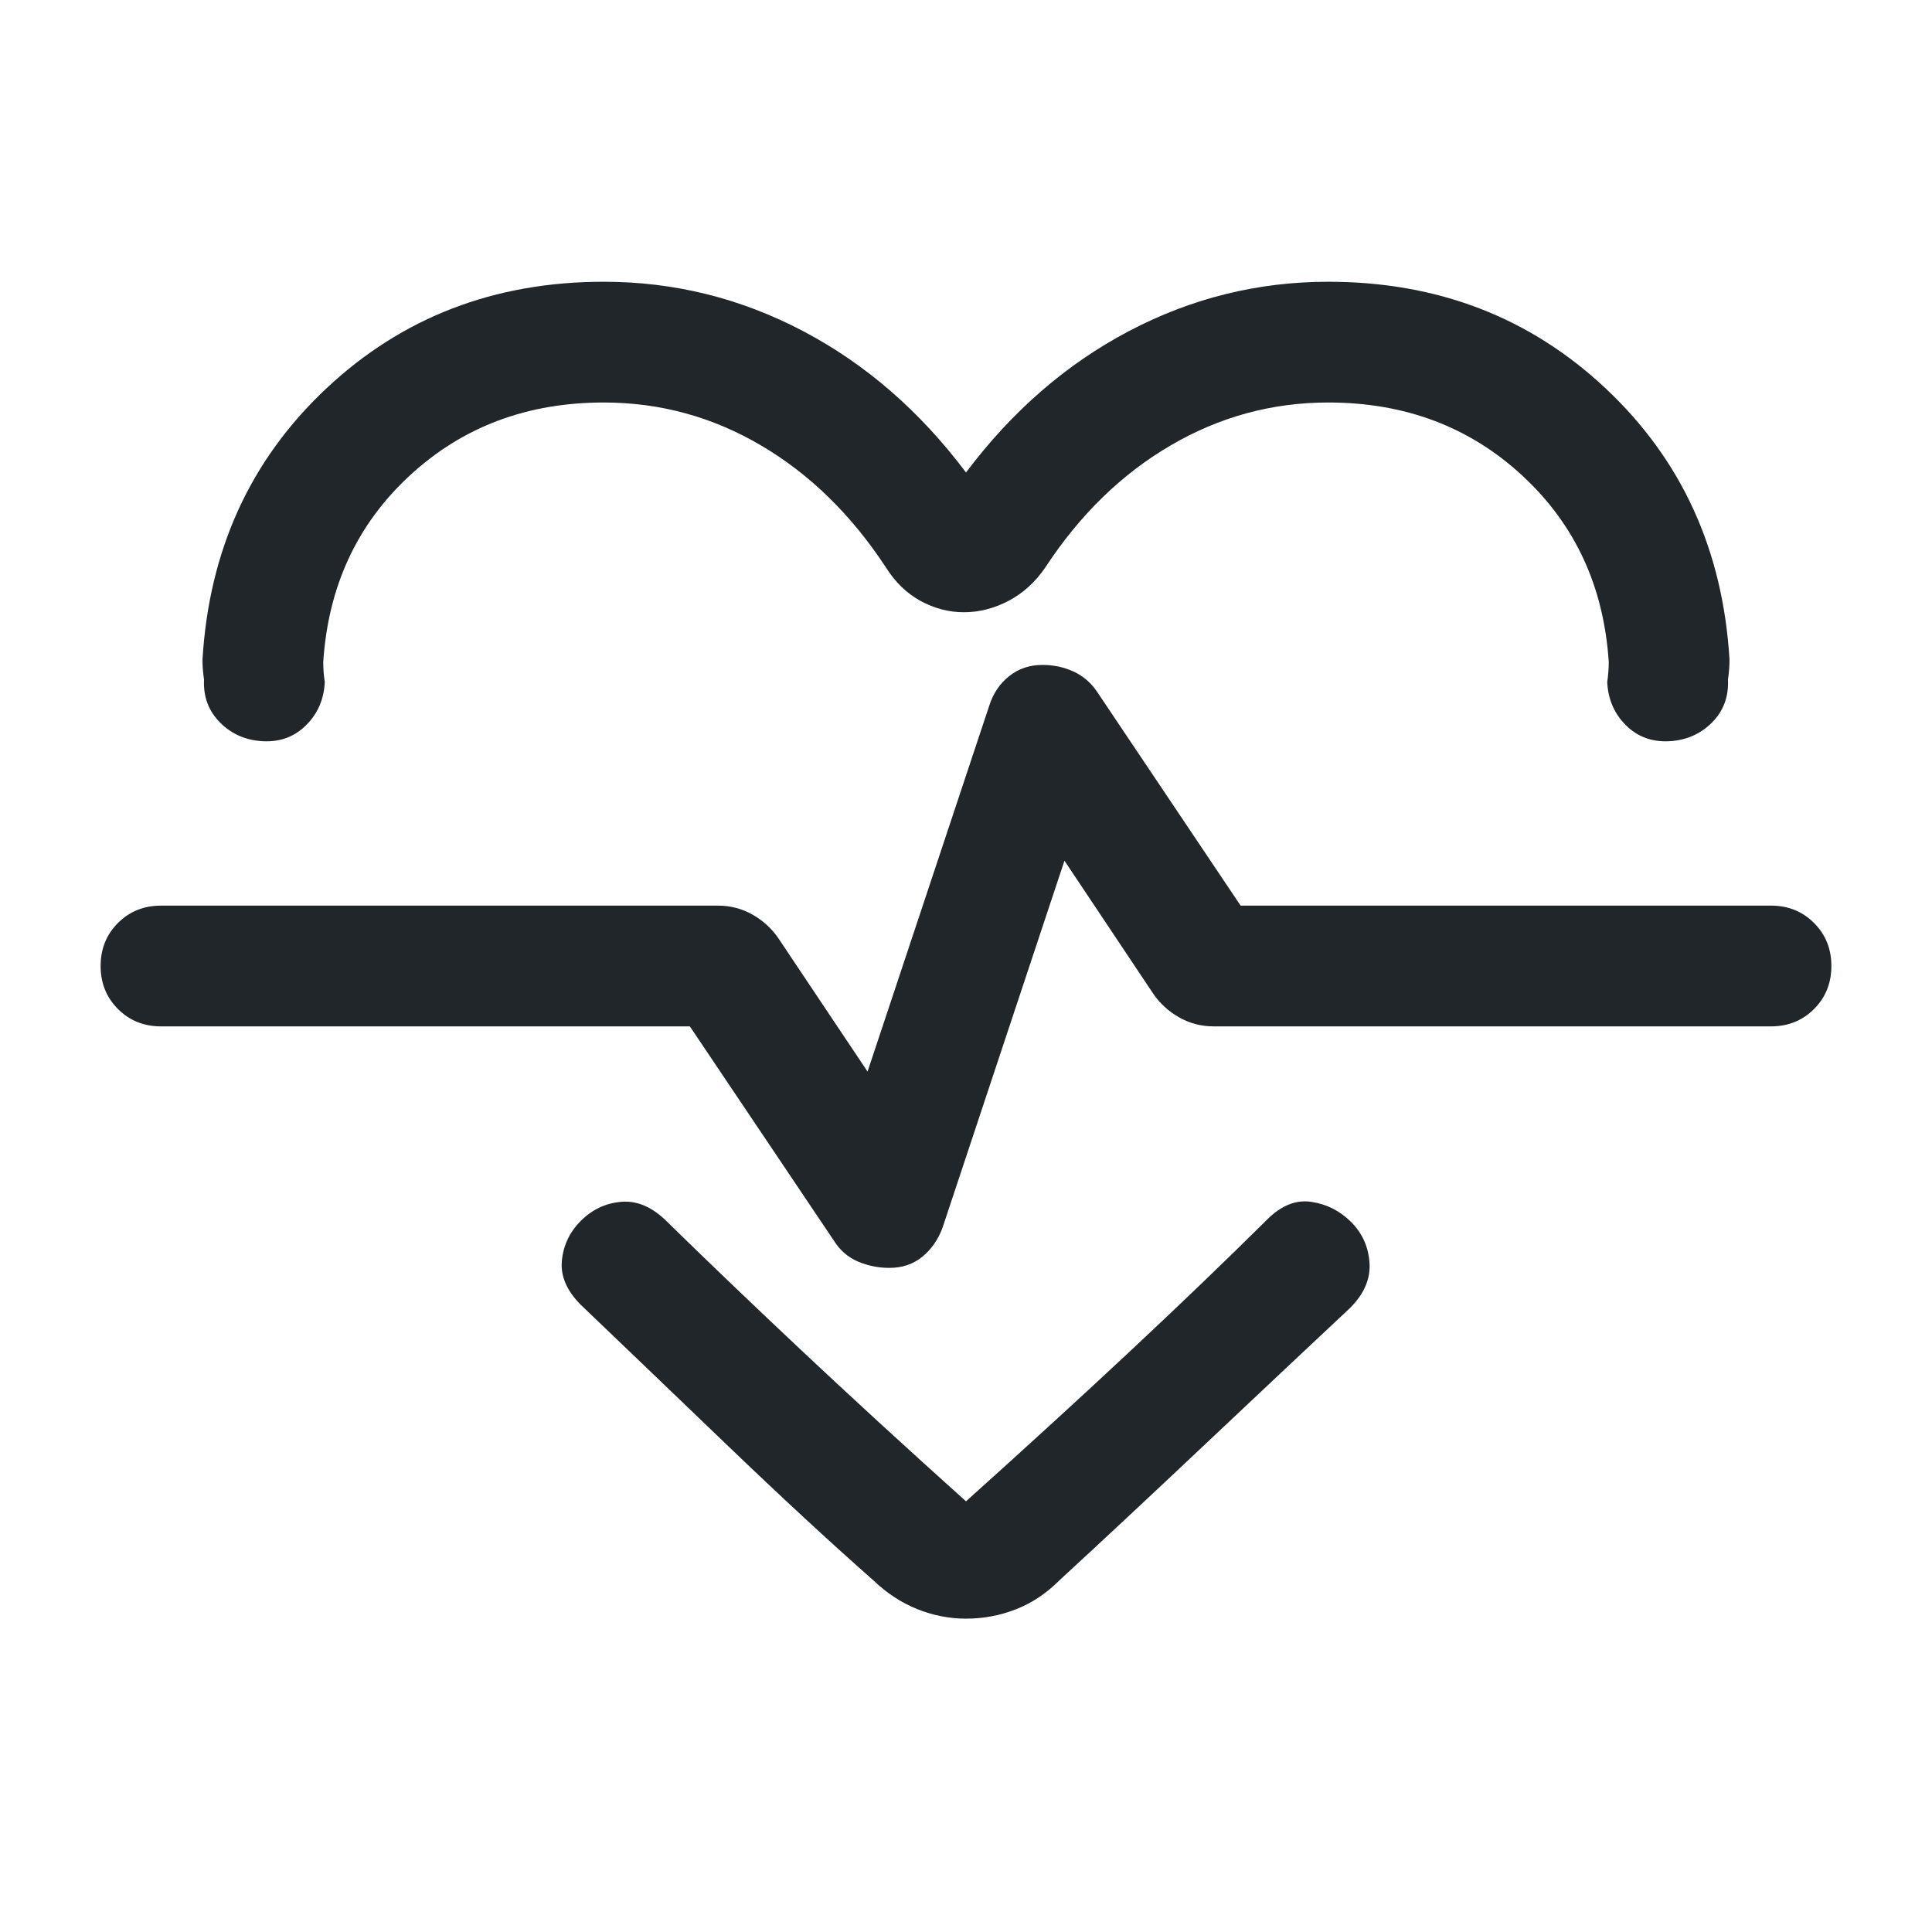 <svg width="48" height="48" viewBox="0 0 48 48" fill="none" xmlns="http://www.w3.org/2000/svg">
<path d="M24 11.739C25.146 10.213 26.496 9.042 28.05 8.225C29.604 7.408 31.254 7 33 7C35.715 7 38.015 7.885 39.898 9.656C41.781 11.426 42.805 13.669 42.969 16.384C42.969 16.474 42.966 16.558 42.959 16.634C42.953 16.712 42.944 16.795 42.931 16.884C42.951 17.31 42.818 17.667 42.531 17.954C42.243 18.241 41.887 18.395 41.462 18.416C41.036 18.436 40.679 18.302 40.392 18.015C40.105 17.728 39.951 17.372 39.931 16.946C39.944 16.856 39.953 16.773 39.959 16.696C39.966 16.619 39.969 16.536 39.969 16.446C39.846 14.569 39.13 13.026 37.821 11.816C36.512 10.605 34.905 10 33 10C31.603 10 30.296 10.356 29.081 11.068C27.865 11.779 26.828 12.79 25.969 14.1C25.72 14.464 25.416 14.74 25.055 14.929C24.695 15.117 24.327 15.211 23.95 15.211C23.573 15.211 23.213 15.117 22.869 14.929C22.526 14.74 22.24 14.464 22.012 14.1C21.152 12.79 20.119 11.779 18.91 11.068C17.701 10.356 16.397 10 15 10C13.095 10 11.488 10.605 10.179 11.816C8.87 13.026 8.154 14.569 8.031 16.446C8.031 16.536 8.034 16.619 8.04 16.696C8.047 16.773 8.056 16.856 8.069 16.946C8.049 17.372 7.895 17.728 7.607 18.015C7.321 18.302 6.964 18.436 6.538 18.416C6.113 18.395 5.756 18.241 5.47 17.954C5.182 17.667 5.049 17.31 5.069 16.884C5.056 16.795 5.047 16.712 5.04 16.634C5.034 16.558 5.031 16.474 5.031 16.384C5.195 13.669 6.219 11.426 8.102 9.656C9.985 7.885 12.285 7 15 7C16.746 7 18.396 7.408 19.95 8.225C21.504 9.042 22.854 10.213 24 11.739ZM24 40.215C23.585 40.215 23.179 40.135 22.782 39.975C22.387 39.815 22.024 39.577 21.696 39.261C20.609 38.303 19.39 37.174 18.038 35.877C16.687 34.579 15.485 33.427 14.431 32.419C14.08 32.068 13.922 31.701 13.96 31.319C13.997 30.937 14.154 30.608 14.431 30.331C14.708 30.054 15.037 29.897 15.419 29.86C15.801 29.823 16.168 29.969 16.519 30.3C17.532 31.292 18.653 32.366 19.881 33.521C21.109 34.676 22.482 35.936 24 37.3C25.518 35.936 26.891 34.68 28.119 33.531C29.347 32.382 30.468 31.305 31.481 30.3C31.832 29.949 32.199 29.802 32.581 29.86C32.963 29.917 33.292 30.084 33.569 30.361C33.846 30.639 33.998 30.976 34.025 31.375C34.052 31.774 33.89 32.149 33.538 32.5C32.484 33.487 31.279 34.621 29.921 35.902C28.563 37.183 27.364 38.303 26.323 39.261C25.995 39.59 25.633 39.831 25.236 39.984C24.84 40.139 24.428 40.215 24 40.215ZM22.1 31.5C22.418 31.5 22.691 31.407 22.918 31.221C23.144 31.035 23.311 30.794 23.419 30.496L26.446 21.384L28.657 24.696C28.824 24.937 29.038 25.131 29.3 25.279C29.562 25.426 29.846 25.5 30.154 25.5H44C44.426 25.5 44.782 25.356 45.069 25.069C45.356 24.782 45.5 24.426 45.5 24C45.5 23.574 45.356 23.218 45.069 22.931C44.782 22.644 44.426 22.5 44 22.5H30.823L27.258 17.189C27.109 16.965 26.915 16.798 26.675 16.686C26.435 16.575 26.177 16.52 25.9 16.52C25.582 16.52 25.306 16.612 25.073 16.798C24.84 16.984 24.676 17.226 24.581 17.523L21.554 26.623L19.334 23.304C19.168 23.063 18.954 22.869 18.692 22.721C18.431 22.574 18.146 22.5 17.838 22.5H4C3.574 22.5 3.218 22.644 2.931 22.931C2.644 23.218 2.5 23.574 2.5 24C2.5 24.426 2.644 24.782 2.931 25.069C3.218 25.356 3.574 25.5 4 25.5H17.139L20.723 30.831C20.872 31.067 21.069 31.237 21.316 31.343C21.561 31.448 21.823 31.5 22.1 31.5Z" fill="#202629"/>
</svg>

